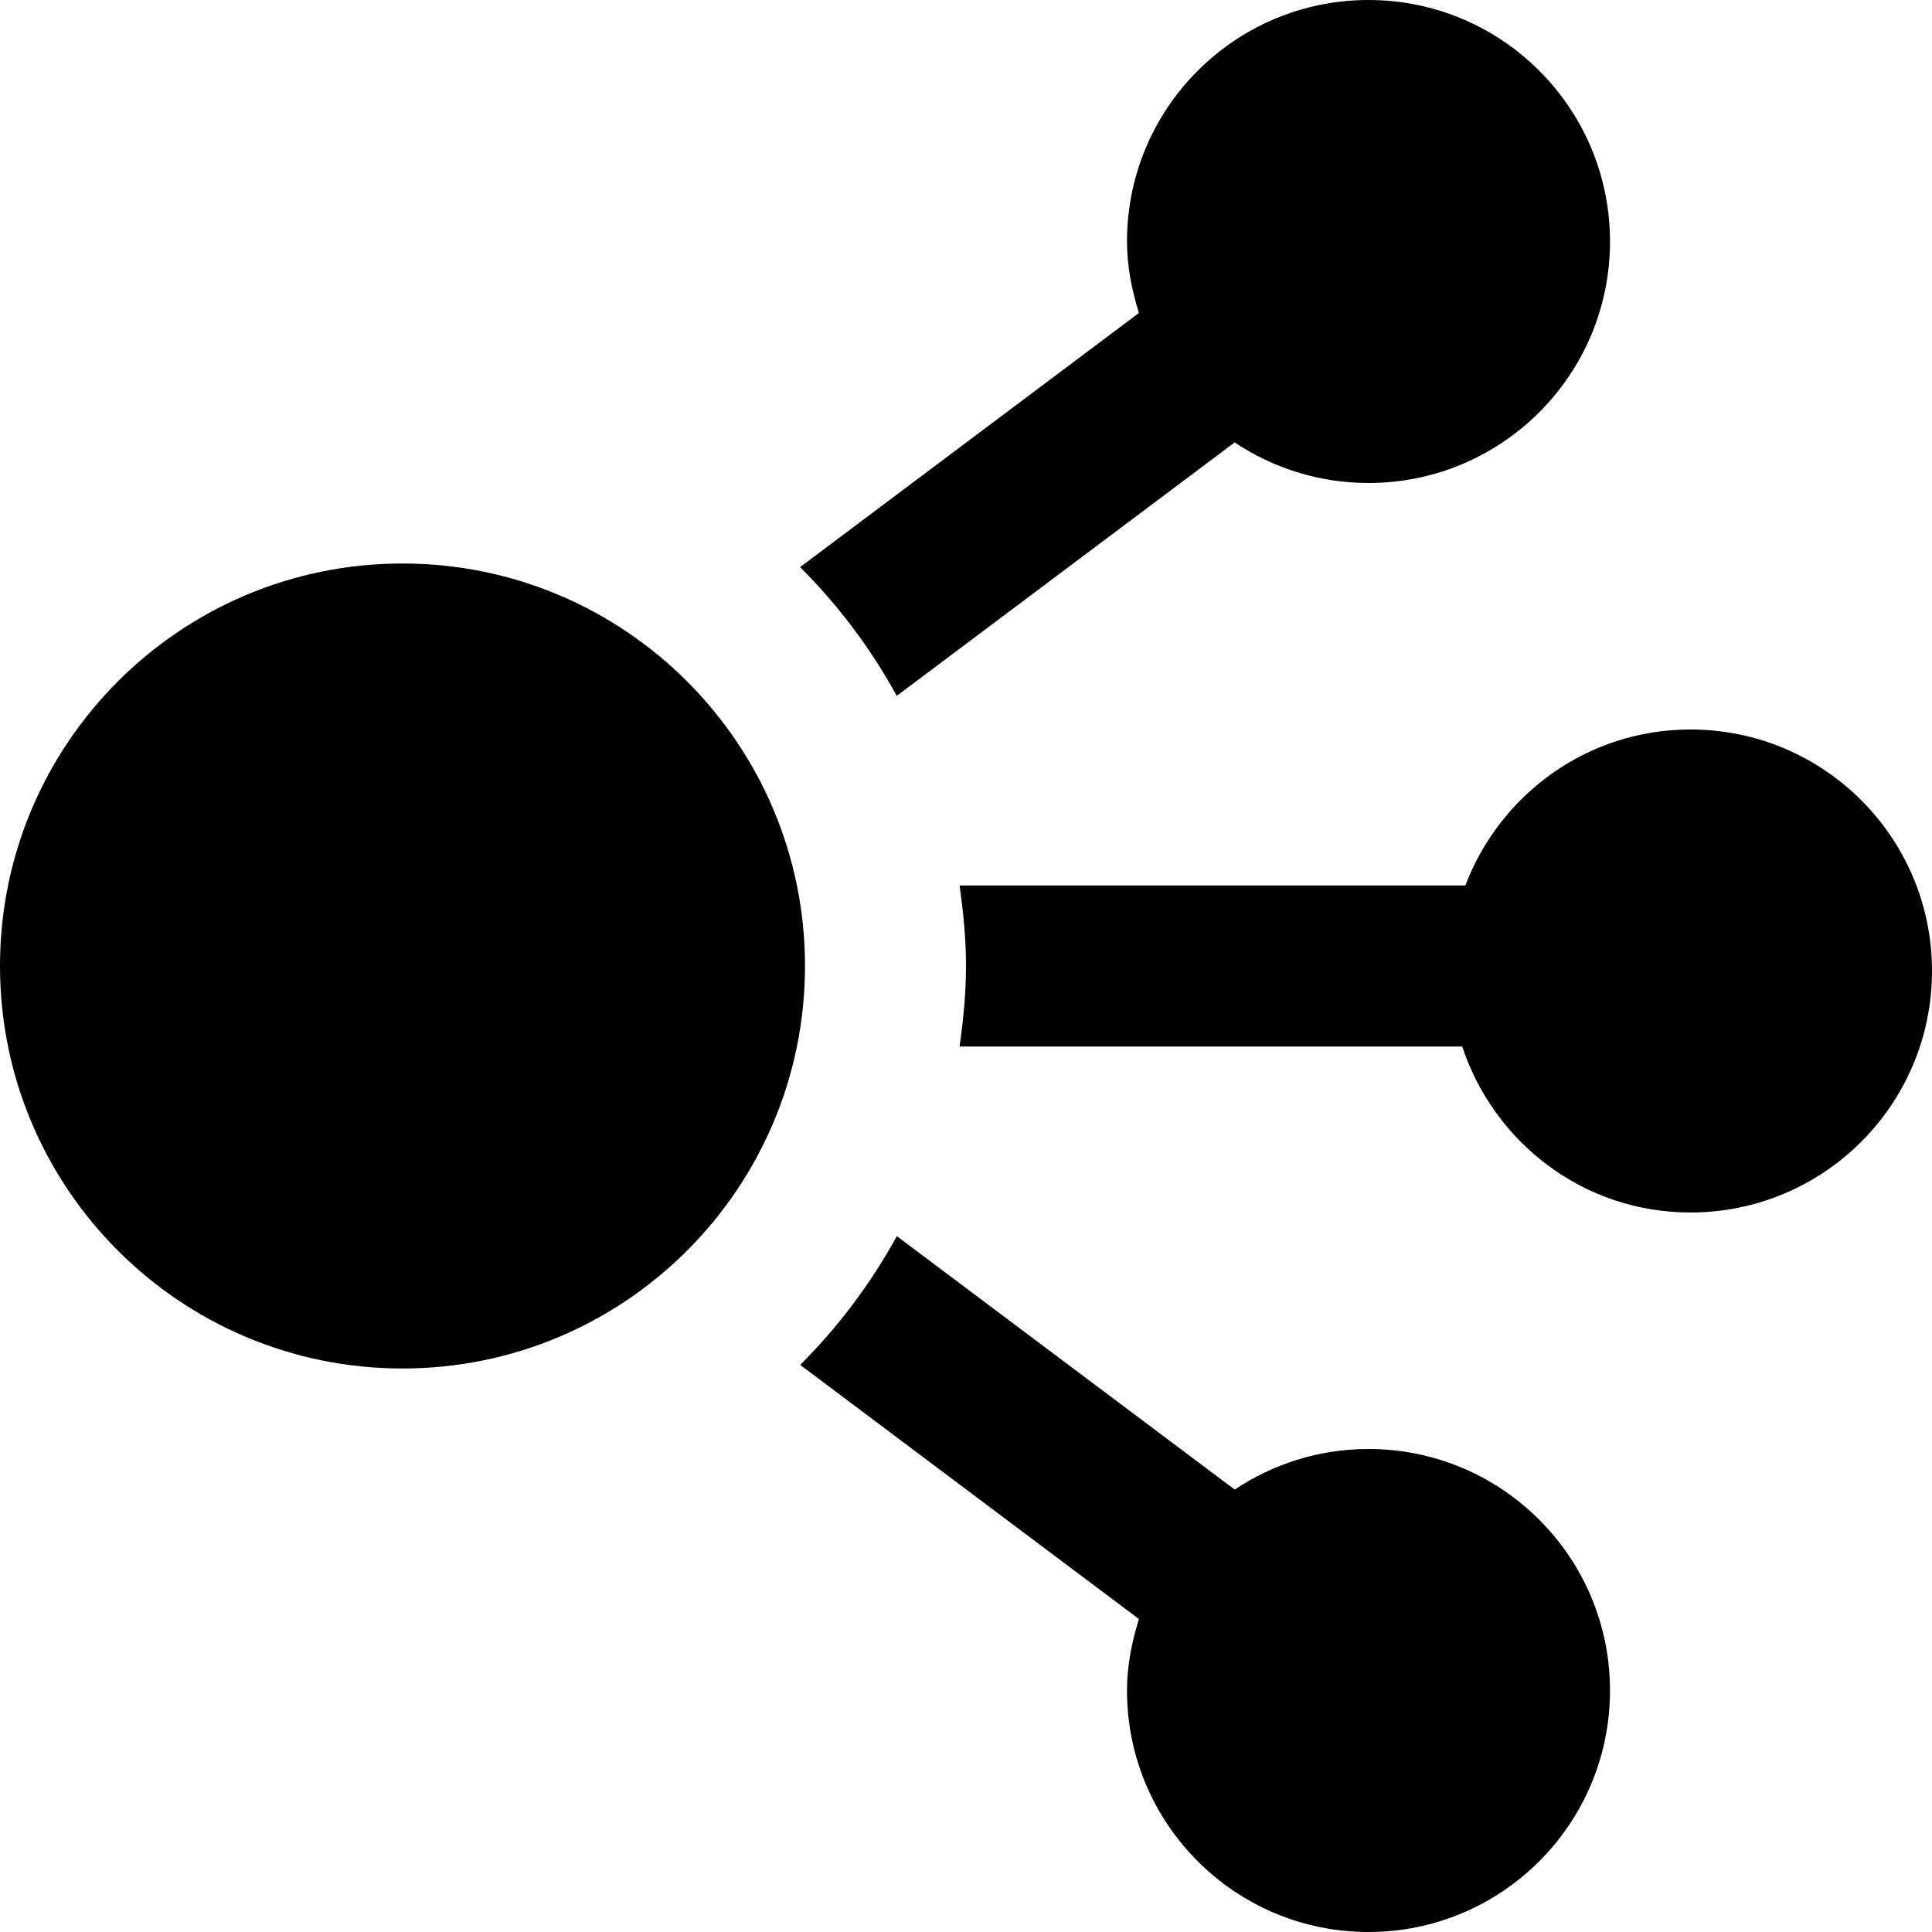 <svg xmlns="http://www.w3.org/2000/svg" width="24" height="24" viewBox="0 0 24 24"><path d="M5 7c2.761 0 5 2.239 5 5s-2.239 5-5 5c-2.762 0-5-2.239-5-5s2.238-5 5-5zm15-4c0-1.657-1.344-3-3-3-1.657 0-3 1.343-3 3 0 .312.061.606.148.888l-4.209 3.157c.473.471.877 1.009 1.201 1.599l4.197-3.148c.477.317 1.048.504 1.663.504 1.656 0 3-1.343 3-3zm-5.852 17.112c-.087.282-.148.576-.148.888 0 1.657 1.343 3 3 3 1.656 0 3-1.343 3-3s-1.344-3-3-3c-.615 0-1.186.187-1.662.504l-4.197-3.148c-.324.59-.729 1.128-1.201 1.599l4.208 3.157zm6.852-5.05c1.656 0 3-1.343 3-3s-1.344-3-3-3c-1.281 0-2.367.807-2.797 1.938h-6.283c.047.328.08.66.08 1s-.033.672-.08 1h6.244c.395 1.195 1.508 2.062 2.836 2.062z"/></svg>